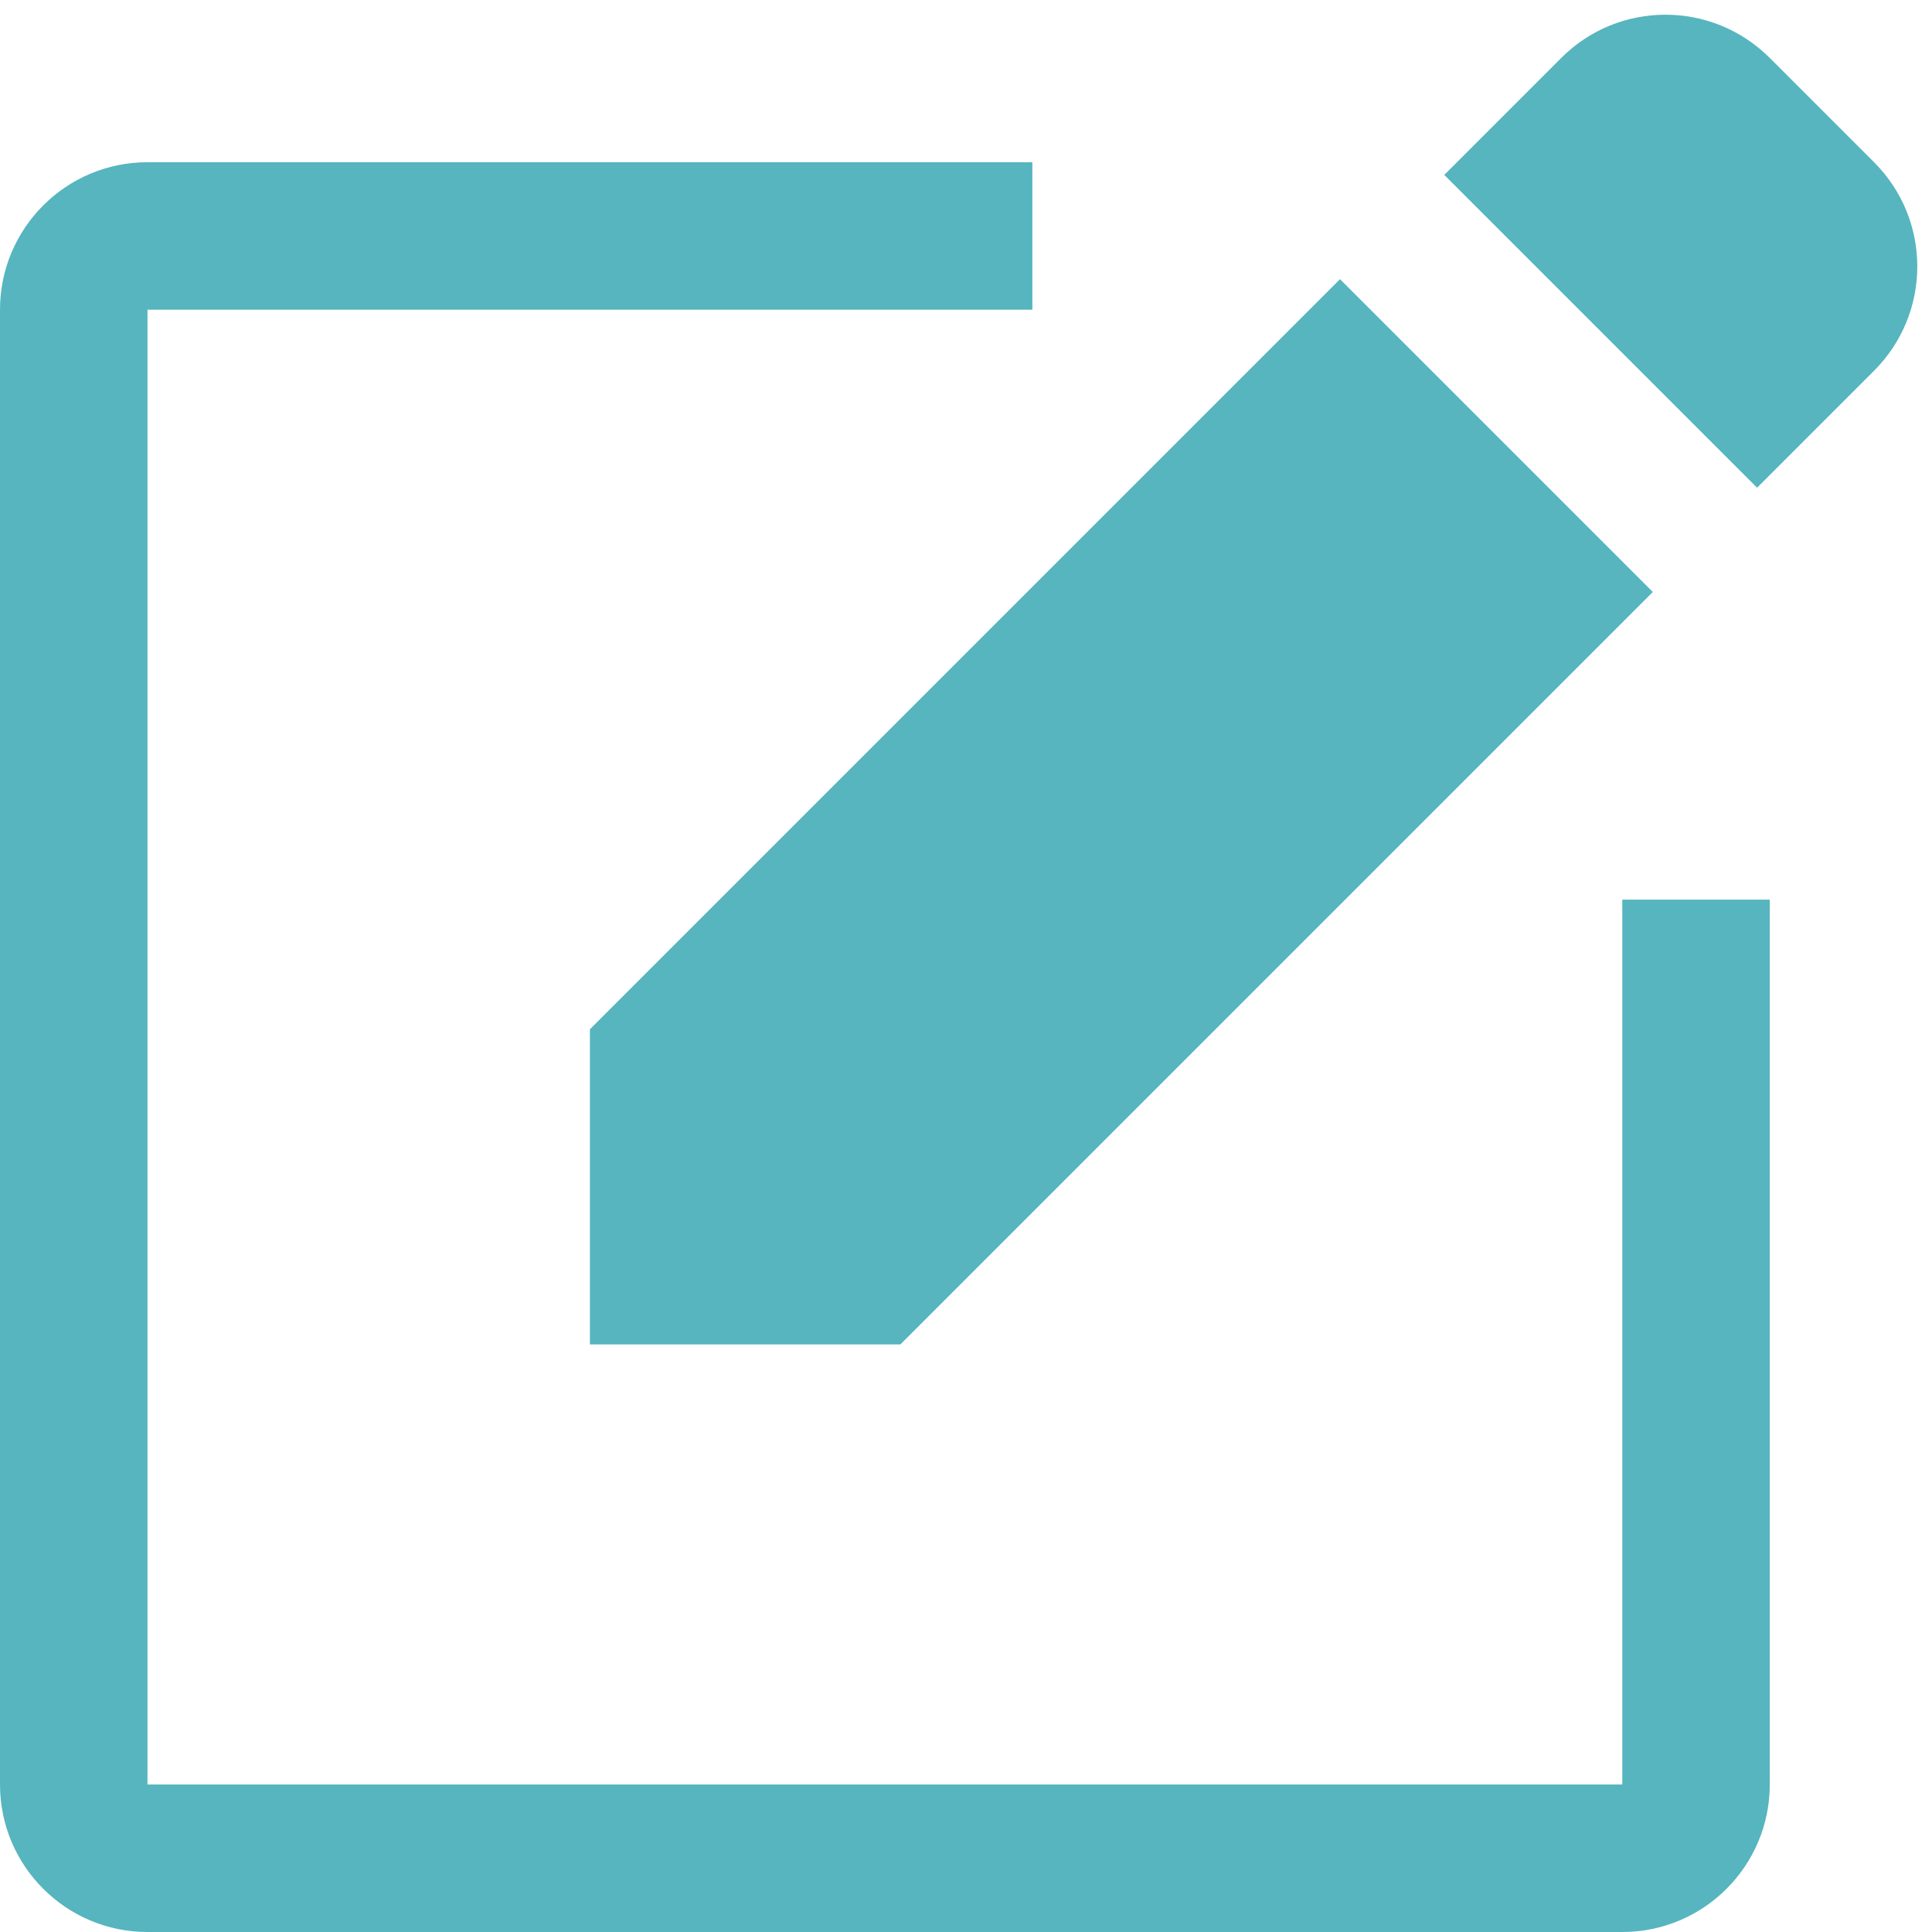 <?xml version="1.0" encoding="UTF-8" standalone="no"?><svg xmlns="http://www.w3.org/2000/svg" xmlns:xlink="http://www.w3.org/1999/xlink" fill="#56b5be" height="13.1" preserveAspectRatio="xMidYMid meet" version="1" viewBox="1.0 1.9 13.1 13.1" width="13.1" zoomAndPan="magnify"><g id="change1_1"><path d="M12,14H2V4h6V3H2C1.448,3,1,3.448,1,4v10c0,0.552,0.448,1,1,1h10c0.552,0,1-0.448,1-1V8h-1V14z" fill="inherit"/><path d="M5 11.016L7.105 11.016 12.207 5.914 10.086 3.793 5 8.879z" fill="inherit"/><path d="M13.707,3L13,2.293c-0.391-0.391-1.024-0.391-1.414,0l-0.793,0.793l2.121,2.121l0.793-0.793 C14.098,4.023,14.098,3.39,13.707,3z" fill="inherit"/></g></svg>